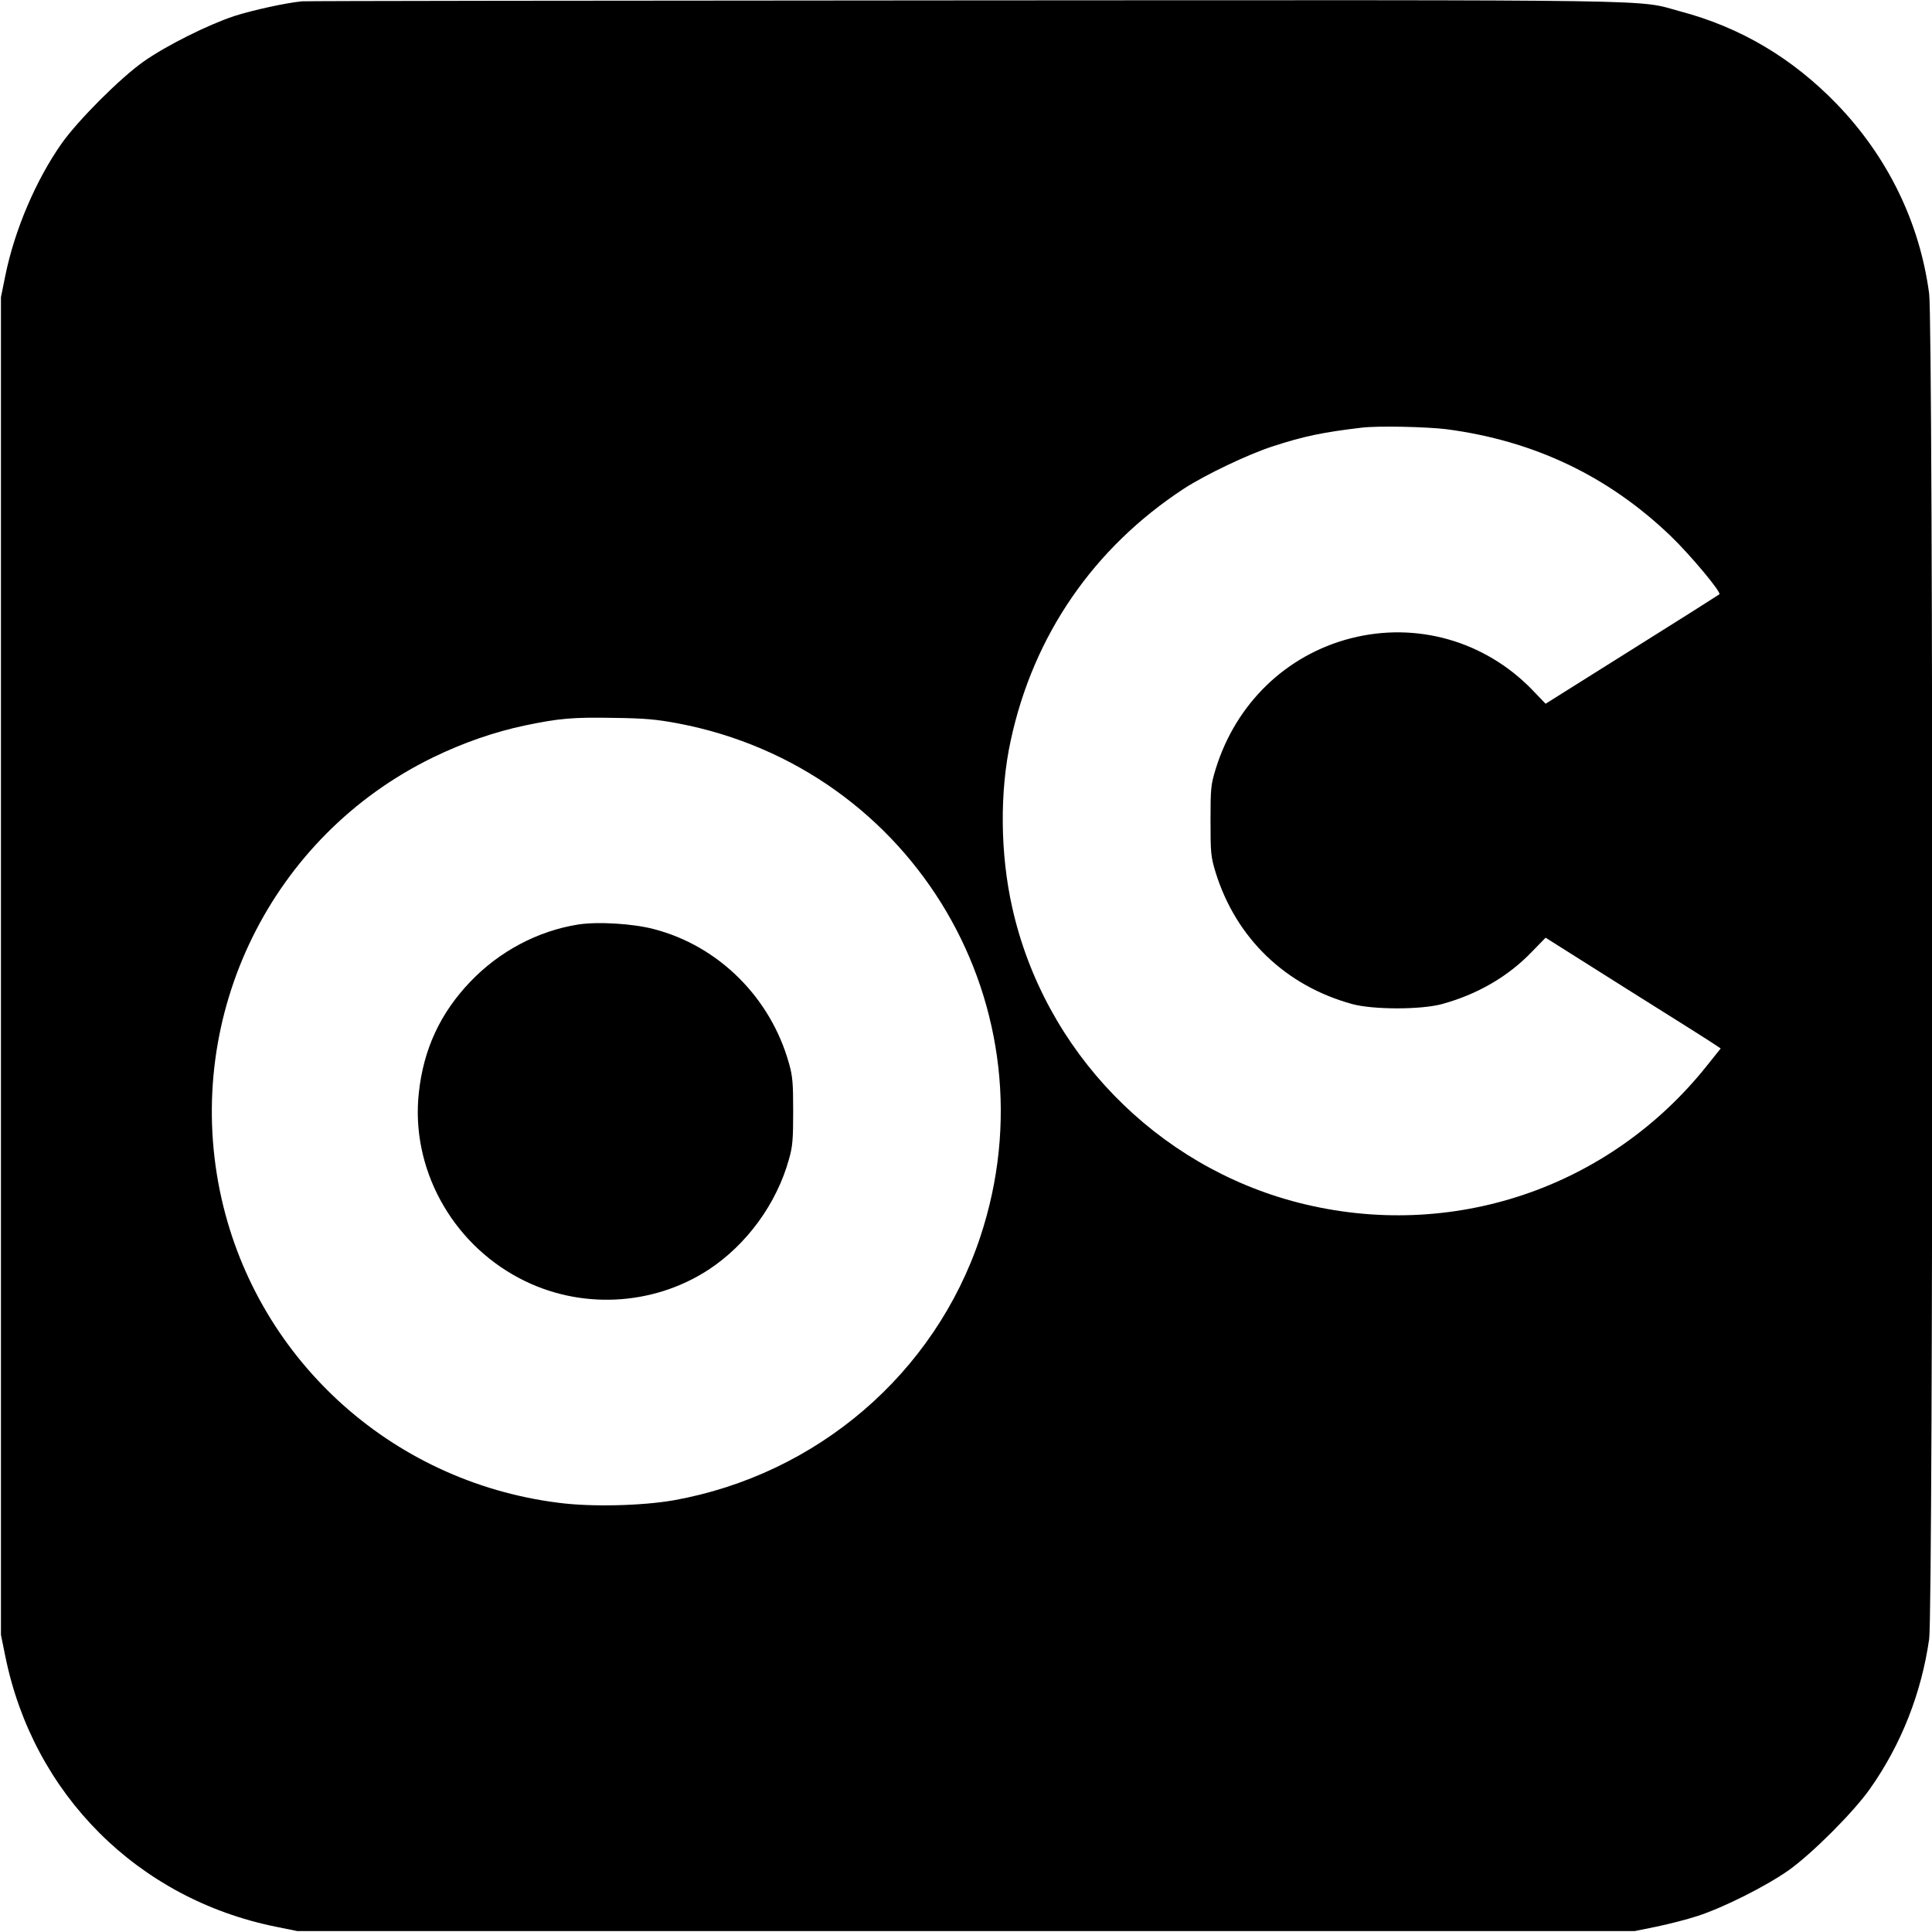 <svg version="1" xmlns="http://www.w3.org/2000/svg" width="1365.333" height="1365.333" viewBox="0 0 1024 1024"><path d="M160 .7c-8.9.9-26.1 4.7-35.8 7.8C110.3 13.1 88 24.2 76 32.7c-12.3 8.7-34.6 31-43.3 43.3-13.6 19.3-25 45.9-29.9 70.2L.5 157.5v709l2.3 11.3C17.6 951 73 1006.4 146.2 1021.2l11.3 2.3h709l11.3-2.3c6.3-1.3 16.2-3.8 22-5.7 13.8-4.5 36.1-15.7 48.2-24.2 12.4-8.8 34.6-31 43.2-43.3 16.5-23.4 27.2-50.6 31.3-79.3 2.2-15.3 2.2-696.7 0-713-5-37.8-22-72.6-48.9-100.5-23.6-24.4-51-40.7-83.1-49.2C866.8-.4 892.2 0 511 .2 319.9.3 161.9.5 160 .7zm606.7 226.8c46.4 6.1 85.6 24.8 118.7 56.5 10.6 10.2 27.1 30 25.9 31-.5.4-21.3 13.6-46.4 29.3L819.2 373l-7.2-7.5c-25.1-25.8-61.2-36.1-96-27.2-34.3 8.8-61 34.6-71.7 69.4-2.5 8.2-2.7 10-2.7 27.3 0 17.4.2 19.1 2.7 27.4 10.8 34.8 37 60.1 72.5 69.8 11.1 3 36.3 3 47.4 0 18.7-5.1 35-14.5 47.6-27.6l7.4-7.6 43.1 27.2c23.8 14.9 44.7 28.1 46.4 29.3l3.3 2.2-7.1 8.9c-51.9 65.3-135.7 93.5-216.5 72.9-75.6-19.3-134.9-80.4-151.9-156.5-6.4-28.5-6.7-61.5-.8-88.5 12-55.8 44-102.2 91.8-133.5 11.2-7.3 34-18.2 47-22.4 16.5-5.4 26.8-7.5 47-9.9 8.5-1.1 34.6-.5 45.2.8zM359.3 383.4c125.5 23.8 200.5 151.3 160.2 272.4C495.4 728.1 433 781.6 357 795.2c-16.7 2.9-43.6 3.6-61 1.3-89.6-11.3-161.6-77.7-179.5-165.5-19-93.4 27.4-187.8 112.9-229.5 16-7.8 32.7-13.6 48.9-17 18.3-3.8 25.3-4.4 47.2-4 16.4.2 22.5.8 33.8 2.9z"/><path d="M306.5 490c-21.4 3.4-41.7 14.1-57.2 30.3-15.9 16.6-24.8 35.7-27.3 58.8-4.4 39.7 17 79.3 53.3 98.4 31.6 16.7 70.4 14.9 100.2-4.5 20.3-13.3 36.2-35.1 42.7-58.7 1.9-6.6 2.2-10.4 2.2-25.3s-.3-18.7-2.2-25.3c-9.7-34.9-37.3-62.4-71.8-71.3-11.1-2.9-29.6-4-39.9-2.4z"/></svg>